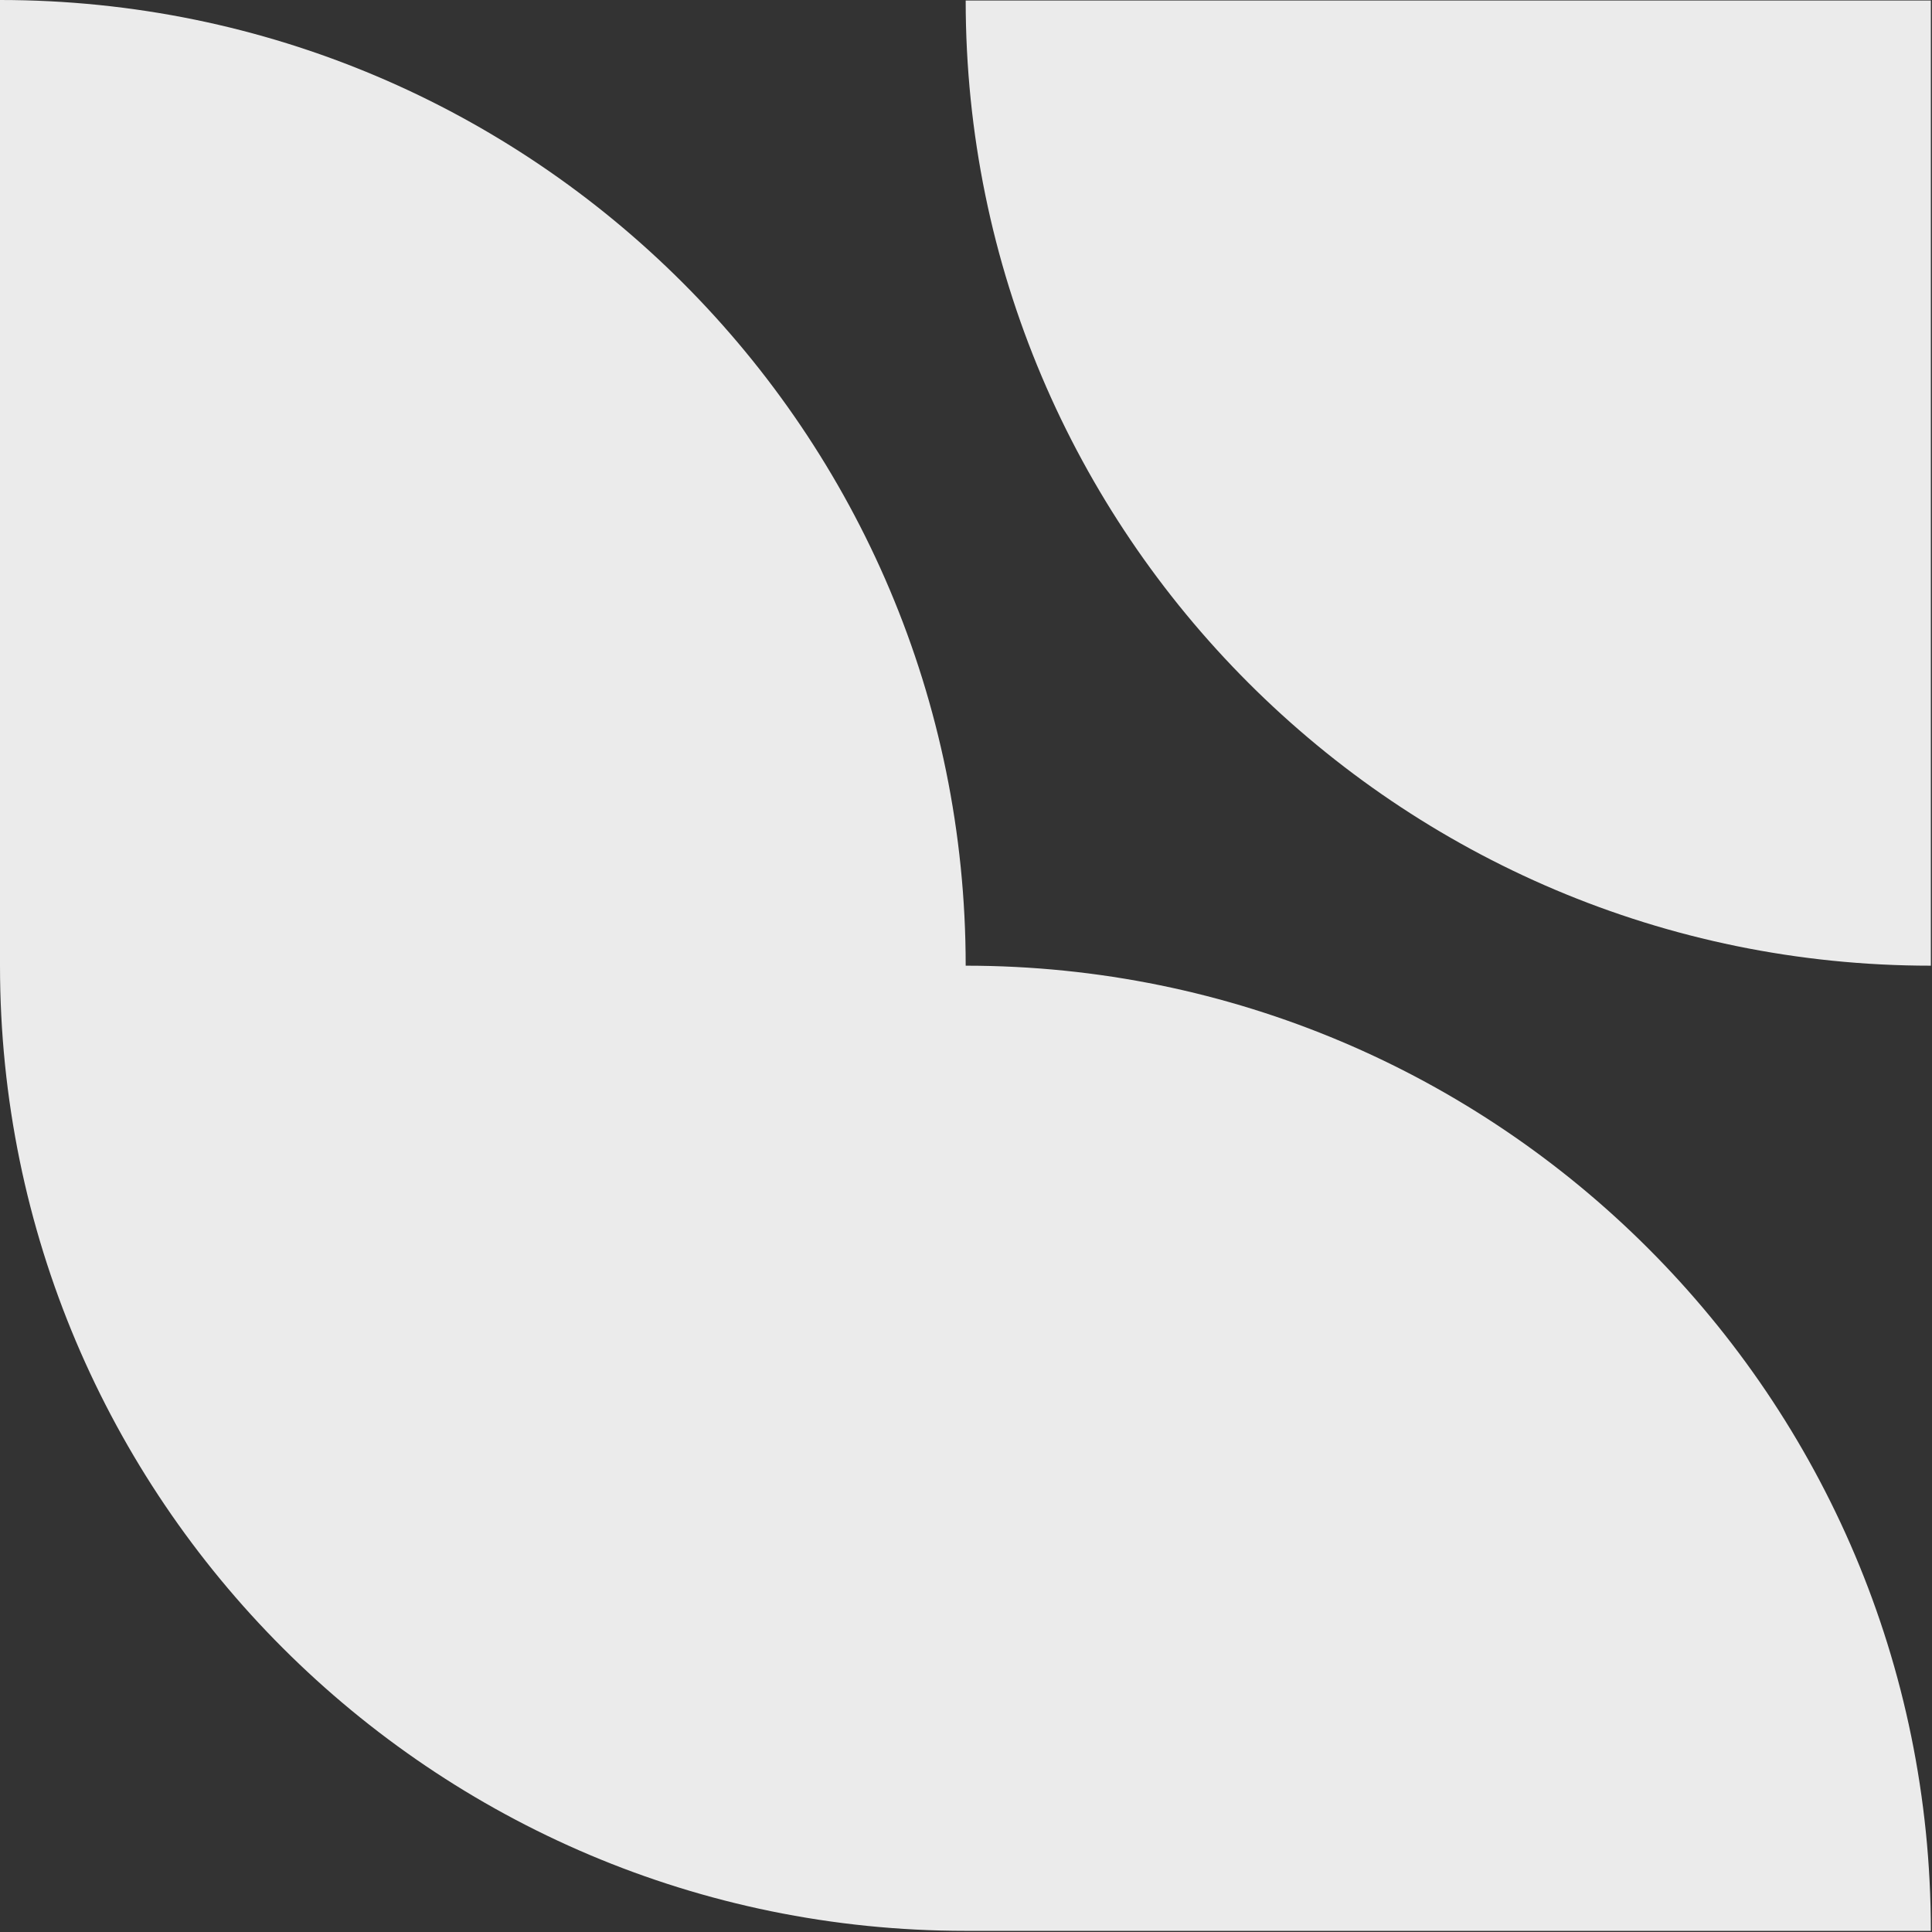 <?xml version="1.0" encoding="UTF-8"?> <svg xmlns="http://www.w3.org/2000/svg" width="755" height="755" viewBox="0 0 755 755" fill="none"><rect x="0" y="0" width="755" height="755" fill="#333333" stroke="none"/> <path d="M377.377 377.377H0V0C208.417 0 377.377 168.96 377.377 377.377ZM377.377 377.377C585.592 377.377 754.551 546.134 754.551 754.551H377.377V377.377ZM754.551 377.377C546.337 377.377 377.377 208.417 377.377 0.202H754.551V377.377ZM0 377.377H377.377V754.551C168.96 754.551 0 585.592 0 377.377Z" fill="#EBEBEB"></path> </svg> 
